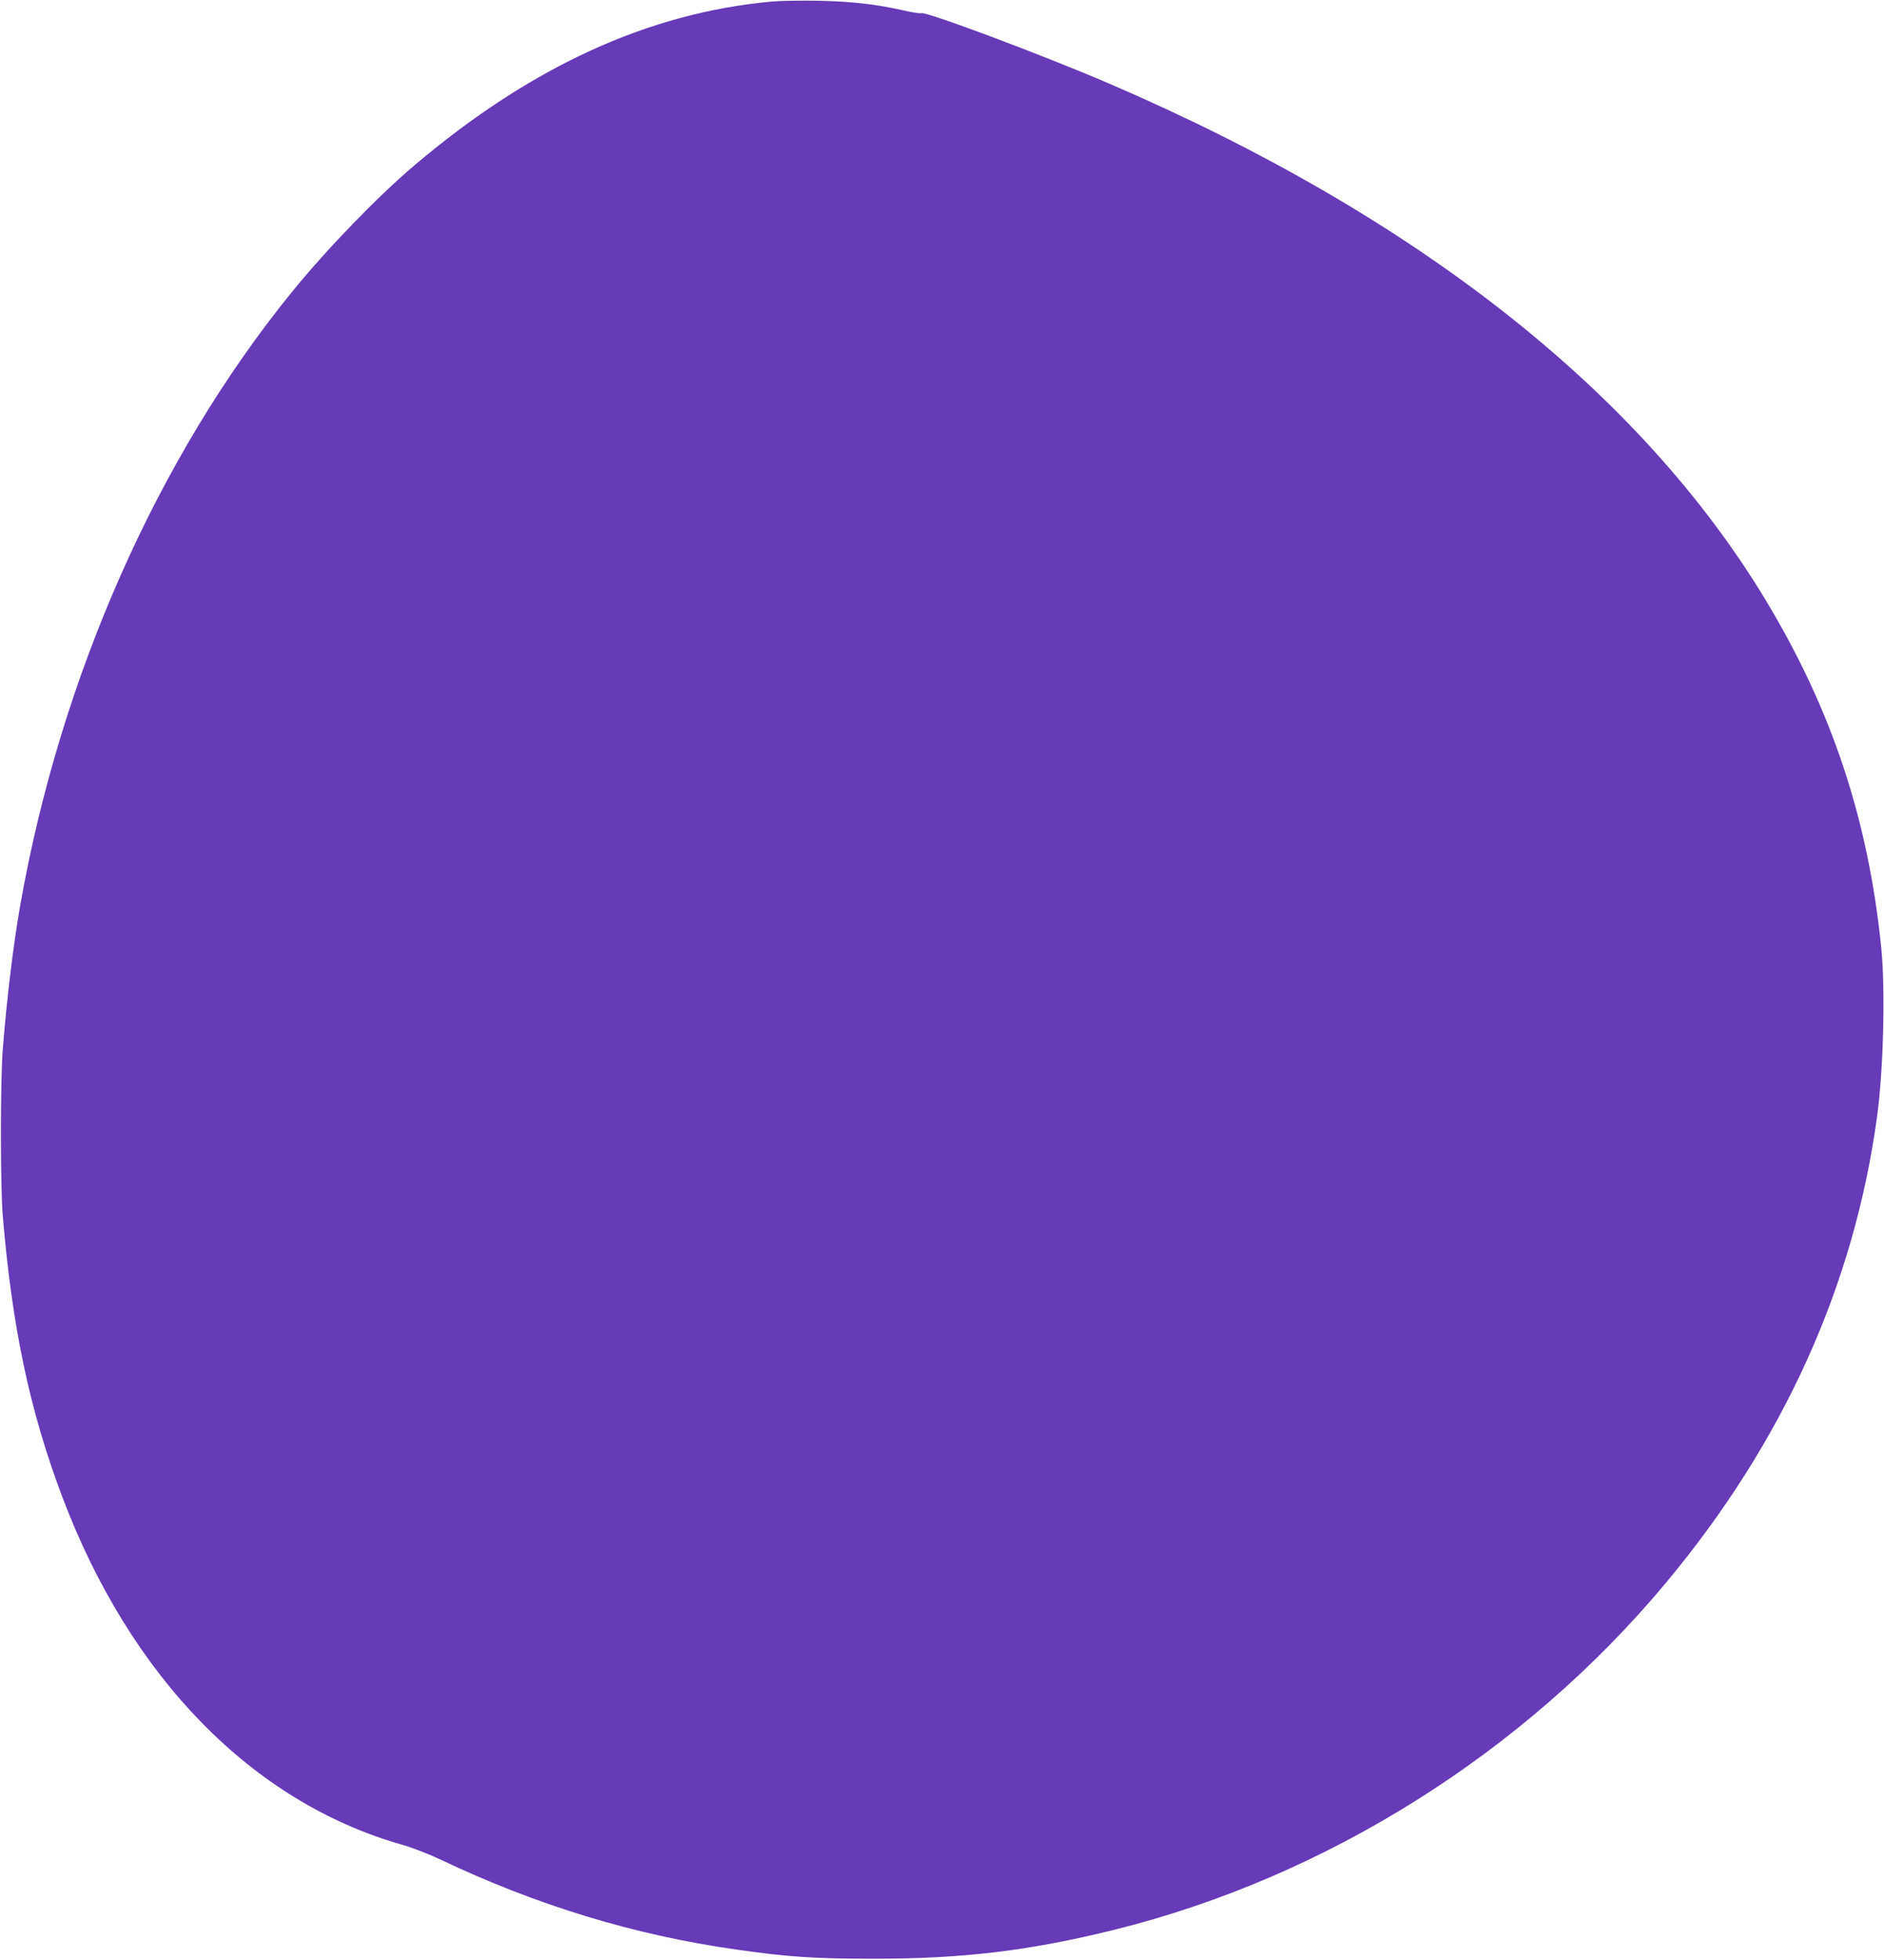 <?xml version="1.0" standalone="no"?>
<!DOCTYPE svg PUBLIC "-//W3C//DTD SVG 20010904//EN"
 "http://www.w3.org/TR/2001/REC-SVG-20010904/DTD/svg10.dtd">
<svg version="1.0" xmlns="http://www.w3.org/2000/svg"
 width="1231pt" height="1280pt" viewBox="0 0 1231 1280"
 preserveAspectRatio="xMidYMid meet">
<g transform="translate(0,1280) scale(0.1,-0.1)"
fill="#673ab7" stroke="none">
<path d="M5045 12790 c-807 -73 -1574 -424 -2335 -1068 -238 -201 -575 -549
-801 -827 -879 -1081 -1515 -2517 -1778 -4015 -44 -251 -86 -597 -113 -935
-16 -212 -16 -884 0 -1085 61 -730 177 -1276 388 -1835 446 -1182 1243 -1997
2223 -2275 60 -17 170 -59 244 -94 632 -301 1272 -496 1937 -590 334 -48 510
-60 890 -60 584 -1 1023 51 1577 188 1386 343 2683 1158 3607 2266 768 920
1231 1944 1381 3049 42 308 54 829 27 1101 -85 838 -323 1554 -755 2270 -822
1362 -2284 2512 -4292 3375 -438 188 -1202 474 -1227 459 -5 -3 -50 4 -101 15
-193 44 -346 61 -567 66 -118 2 -255 0 -305 -5z"/>
</g>
</svg>
